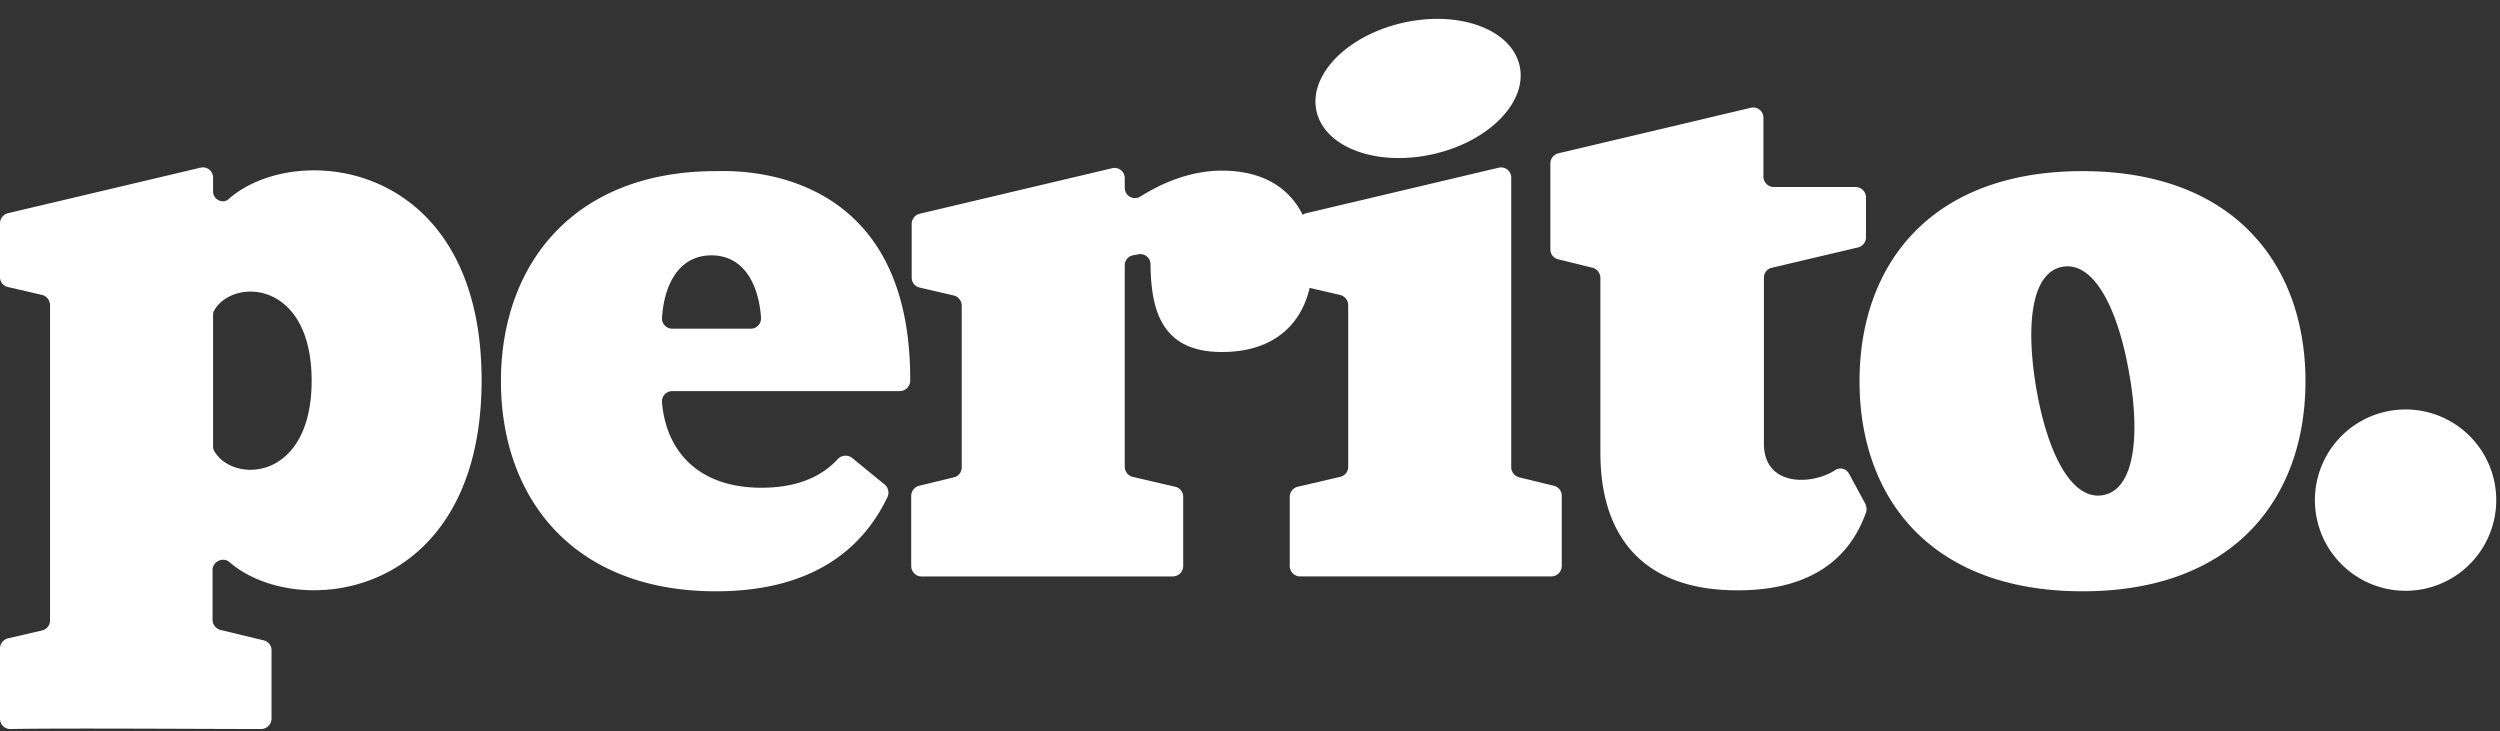 <svg width="106" height="31" fill="none" xmlns="http://www.w3.org/2000/svg"><rect width="100%" height="100%" fill="#333333" stroke="none"/><path d="M30.357 7.256c-6.071 0-9.117 3.991-9.117 8.907s3.025 8.908 9.117 8.908c3.824 0 6.114-1.576 7.27-3.992a.445.445 0 00-.106-.525l-1.386-1.134a.453.453 0 00-.61.042c-.693.756-1.743 1.218-3.235 1.218-2.731 0-4.055-1.597-4.223-3.634a.436.436 0 01.441-.463h9.643a.444.444 0 00.441-.44c.043-9.35-7.668-8.887-8.235-8.887zm-1.849 6.68a.436.436 0 01-.44-.462c.104-1.512.776-2.647 2.1-2.647s1.996 1.156 2.1 2.647a.436.436 0 01-.44.462h-3.32zm73.488 11.114a3.844 3.844 0 100-7.689 3.844 3.844 0 000 7.688zm-23.593-4.958a.41.41 0 00-.609-.147c-.987.63-3.004.693-3.004-1.134v-7.038a.43.43 0 01.336-.42l3.656-.862a.448.448 0 00.336-.42V8.37a.444.444 0 00-.441-.44H75.21a.444.444 0 01-.441-.442v-2.5a.43.43 0 00-.525-.42L66.072 6.5a.448.448 0 00-.337.42v3.655c0 .21.147.379.337.42l1.45.358a.448.448 0 01.335.42v7.437c0 3.214 1.513 5.82 5.82 5.82 3.109 0 4.747-1.345 5.44-3.3.043-.104.022-.23-.02-.356l-.694-1.282z" fill="#fff"/><path d="M88.298 7.256c-6.47 0-9.454 3.992-9.454 8.907 0 4.916 2.984 8.908 9.454 8.908 6.47 0 9.454-3.992 9.454-8.908 0-4.915-3.004-8.907-9.454-8.907zm.862 13.74c-1.345.23-2.353-1.828-2.816-4.496-.462-2.69-.23-4.958 1.114-5.19 1.344-.23 2.353 1.828 2.815 4.496.483 2.668.231 4.958-1.113 5.19zm-40.904-10.21a.43.43 0 01.526.42c.02 1.975.483 3.719 3.025 3.719 2.668 0 3.844-1.723 3.844-3.845s-1.176-3.845-3.844-3.845c-1.408 0-2.647.589-3.446 1.093a.434.434 0 01-.672-.357v-.42a.43.43 0 00-.525-.42l-8.172 1.932a.448.448 0 00-.336.42v2.29c0 .21.147.378.336.42l1.45.337c.188.042.335.23.335.42v6.87a.43.43 0 01-.336.42l-1.47.357a.448.448 0 00-.336.42V24c0 .231.189.441.44.441h10.652a.443.443 0 00.441-.44v-2.942a.43.43 0 00-.336-.42l-1.807-.42a.448.448 0 01-.336-.42v-8.551a.43.43 0 01.336-.42l.231-.042zM60.75 6.54c2.377-.533 4.026-2.212 3.681-3.752C64.087 1.248 61.88.43 59.502.963c-2.378.532-4.026 2.211-3.681 3.751.344 1.54 2.55 2.357 4.929 1.825z" fill="#fff"/><path d="M65.882 20.596l-1.47-.357a.448.448 0 01-.336-.42V7.529a.43.43 0 00-.525-.42l-8.173 1.933a.448.448 0 00-.336.42v2.29c0 .21.147.378.336.42l1.45.336a.448.448 0 01.336.42v6.87a.43.43 0 01-.336.42l-1.807.42a.448.448 0 00-.336.42V24c0 .23.19.44.441.44h10.652a.444.444 0 00.44-.44v-2.983a.43.43 0 00-.336-.42zM9.034 8.116v-.588a.43.43 0 00-.526-.42L.336 9.04A.448.448 0 000 9.46v2.29c0 .21.147.378.336.42l1.45.336a.448.448 0 01.336.42V26.31a.43.43 0 01-.336.42l-1.45.336a.448.448 0 00-.336.42v2.983c0 .252.19.441.441.441 2.29-.042 8.214 0 10.63 0a.444.444 0 00.442-.44v-2.9a.43.43 0 00-.336-.42l-1.828-.441a.448.448 0 01-.336-.42v-2.122c0-.357.44-.568.714-.336 2.878 2.5 10.693 1.596 10.693-7.71 0-9.307-7.815-10.19-10.693-7.71-.252.273-.693.062-.693-.295zm0 10.82v-5.589c0-.084.02-.147.063-.21.819-1.365 4.117-1.24 4.117 3.005 0 4.243-3.298 4.37-4.117 3.004a.355.355 0 01-.063-.21z" fill="#fff"/></svg>